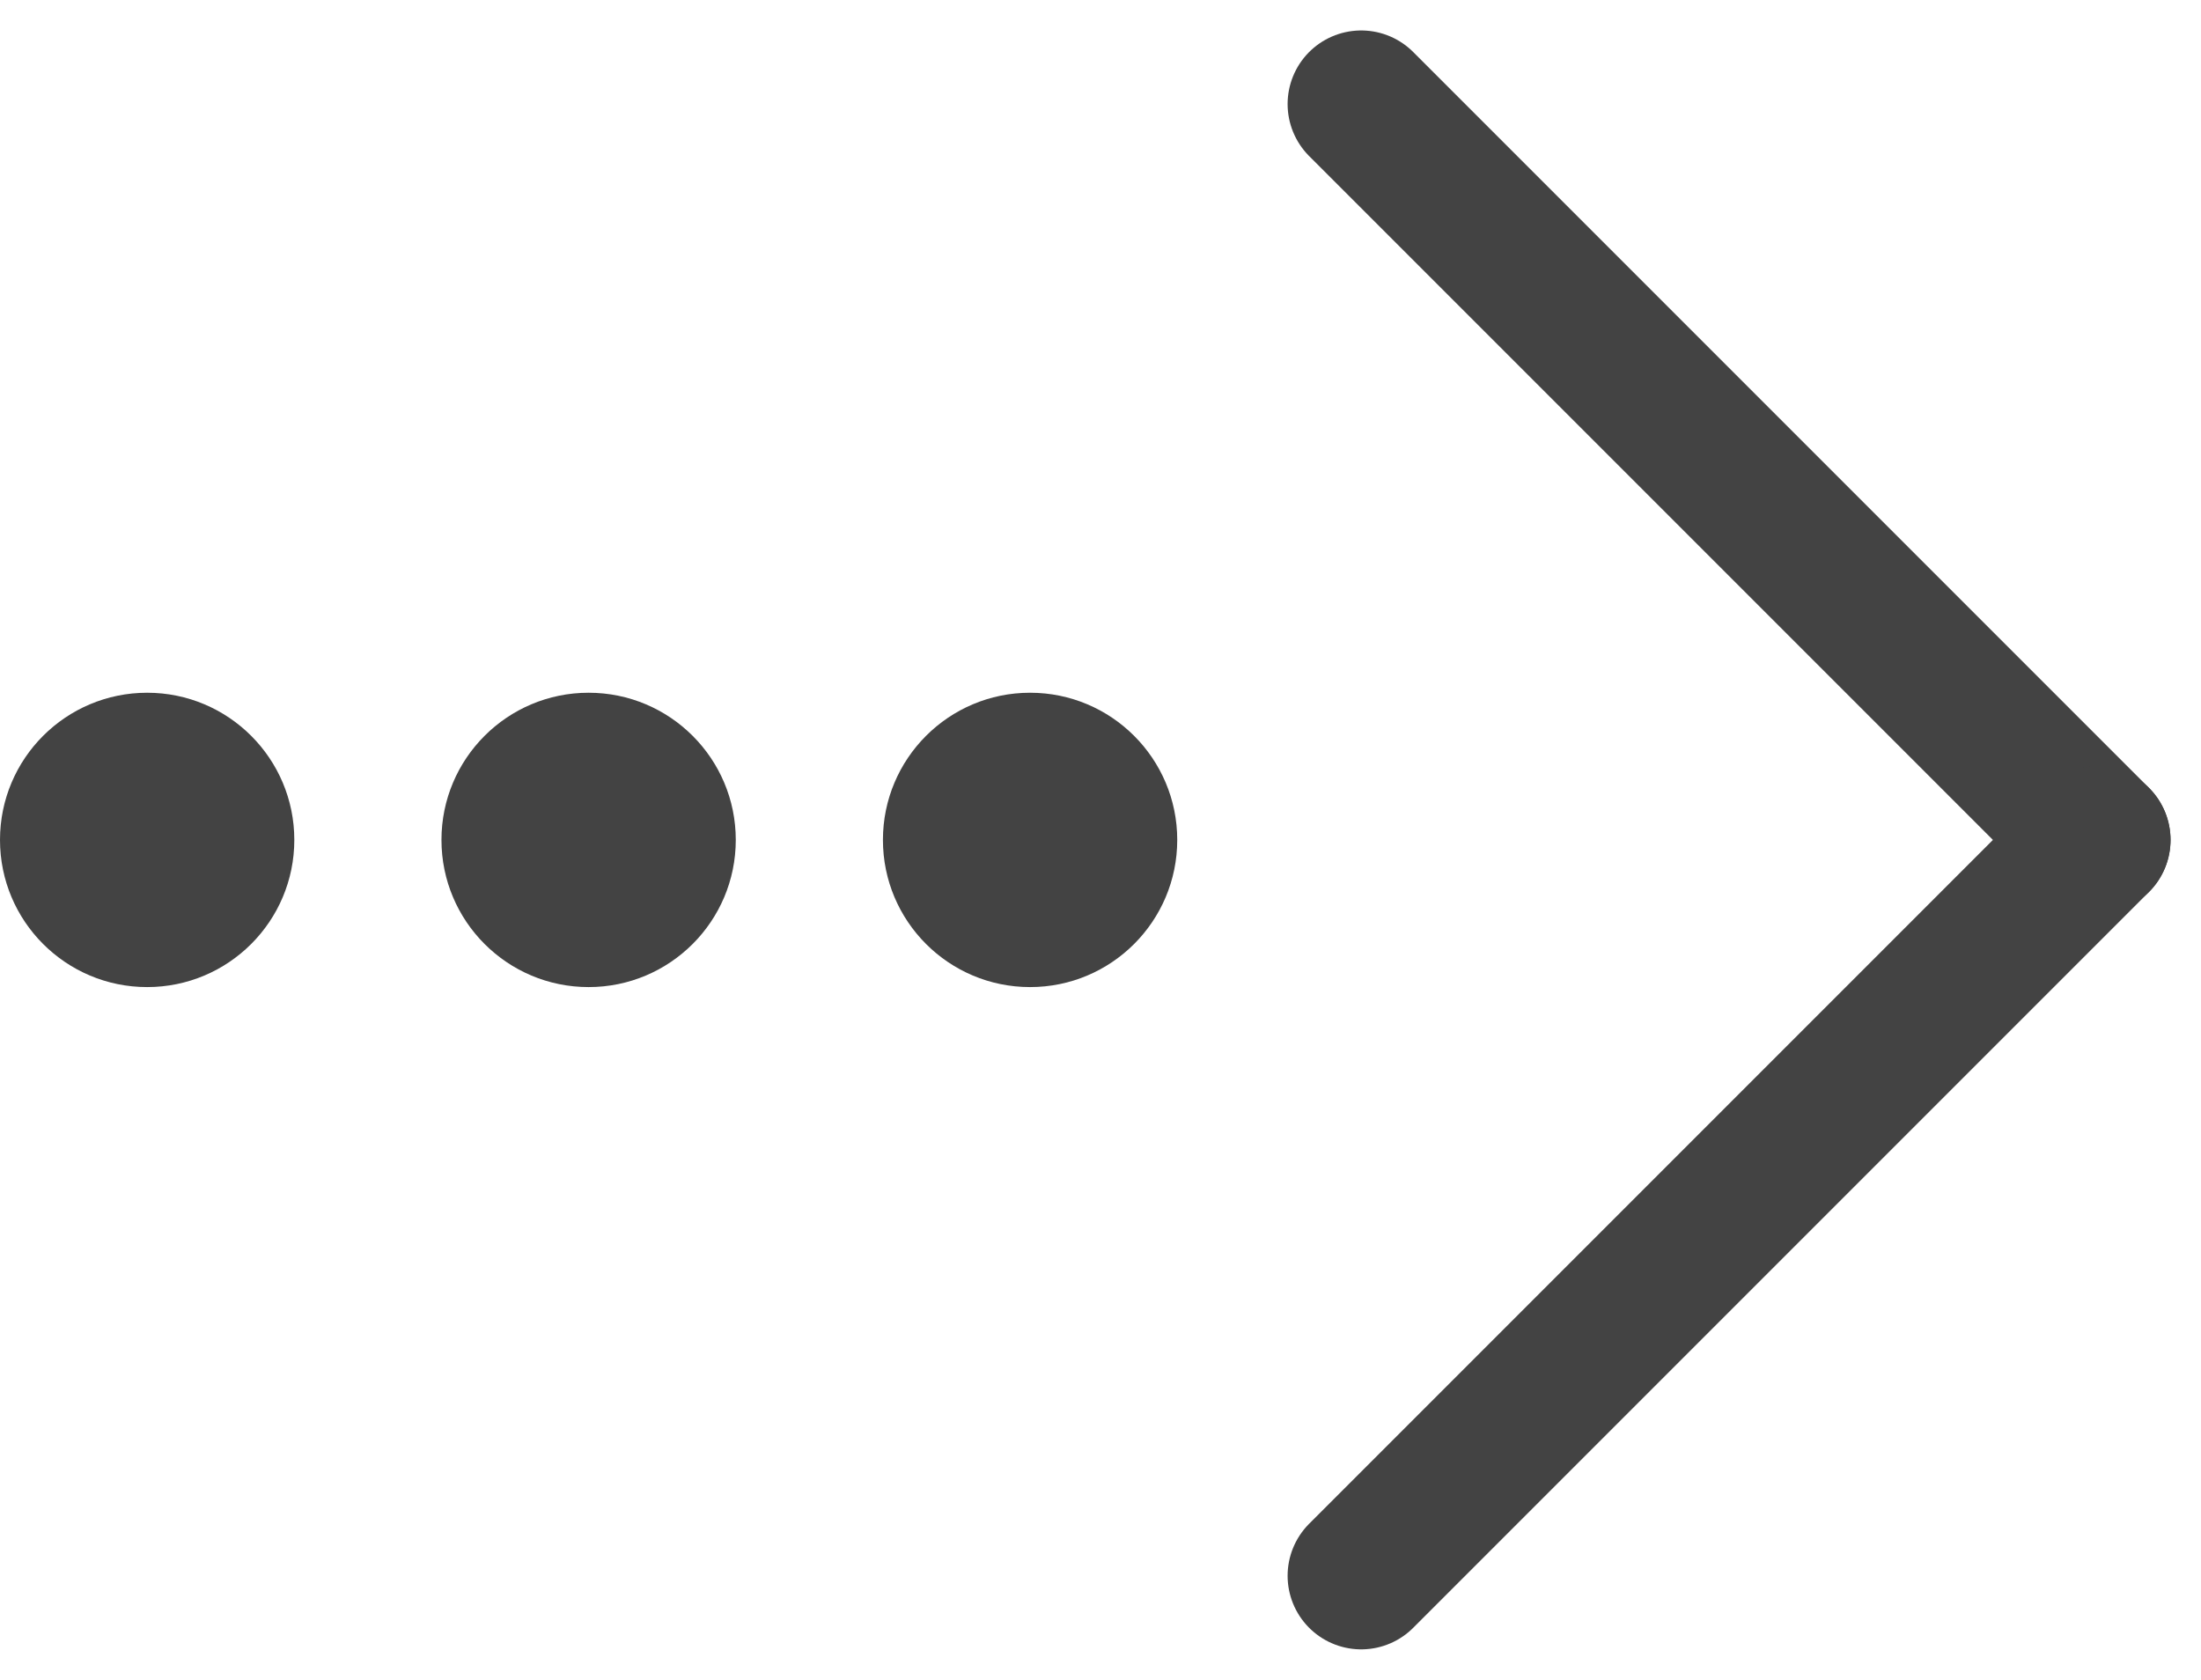 <svg xmlns="http://www.w3.org/2000/svg" width="29.914" height="22.828" viewBox="0 0 29.914 22.828">
  <g id="arrow_blk" transform="translate(-337 -1355.586)">
    <g id="グループ_840" data-name="グループ 840" transform="translate(0 0.5)">
      <line id="線_71" data-name="線 71" x2="10" y2="10" transform="translate(355.5 1356.5)" fill="none" stroke="#434343" stroke-linecap="round" stroke-width="2"/>
      <line id="線_72" data-name="線 72" y1="10" x2="10" transform="translate(355.5 1366.5)" fill="none" stroke="#434343" stroke-linecap="round" stroke-width="2"/>
    </g>
    <g id="グループ_839" data-name="グループ 839" transform="translate(0 1)">
      <circle id="楕円形_10" data-name="楕円形 10" cx="2" cy="2" r="2" transform="translate(349 1364)" fill="#434343"/>
      <circle id="楕円形_11" data-name="楕円形 11" cx="2" cy="2" r="2" transform="translate(343 1364)" fill="#434343"/>
      <circle id="楕円形_12" data-name="楕円形 12" cx="2" cy="2" r="2" transform="translate(337 1364)" fill="#434343"/>
    </g>
  </g>
</svg>
